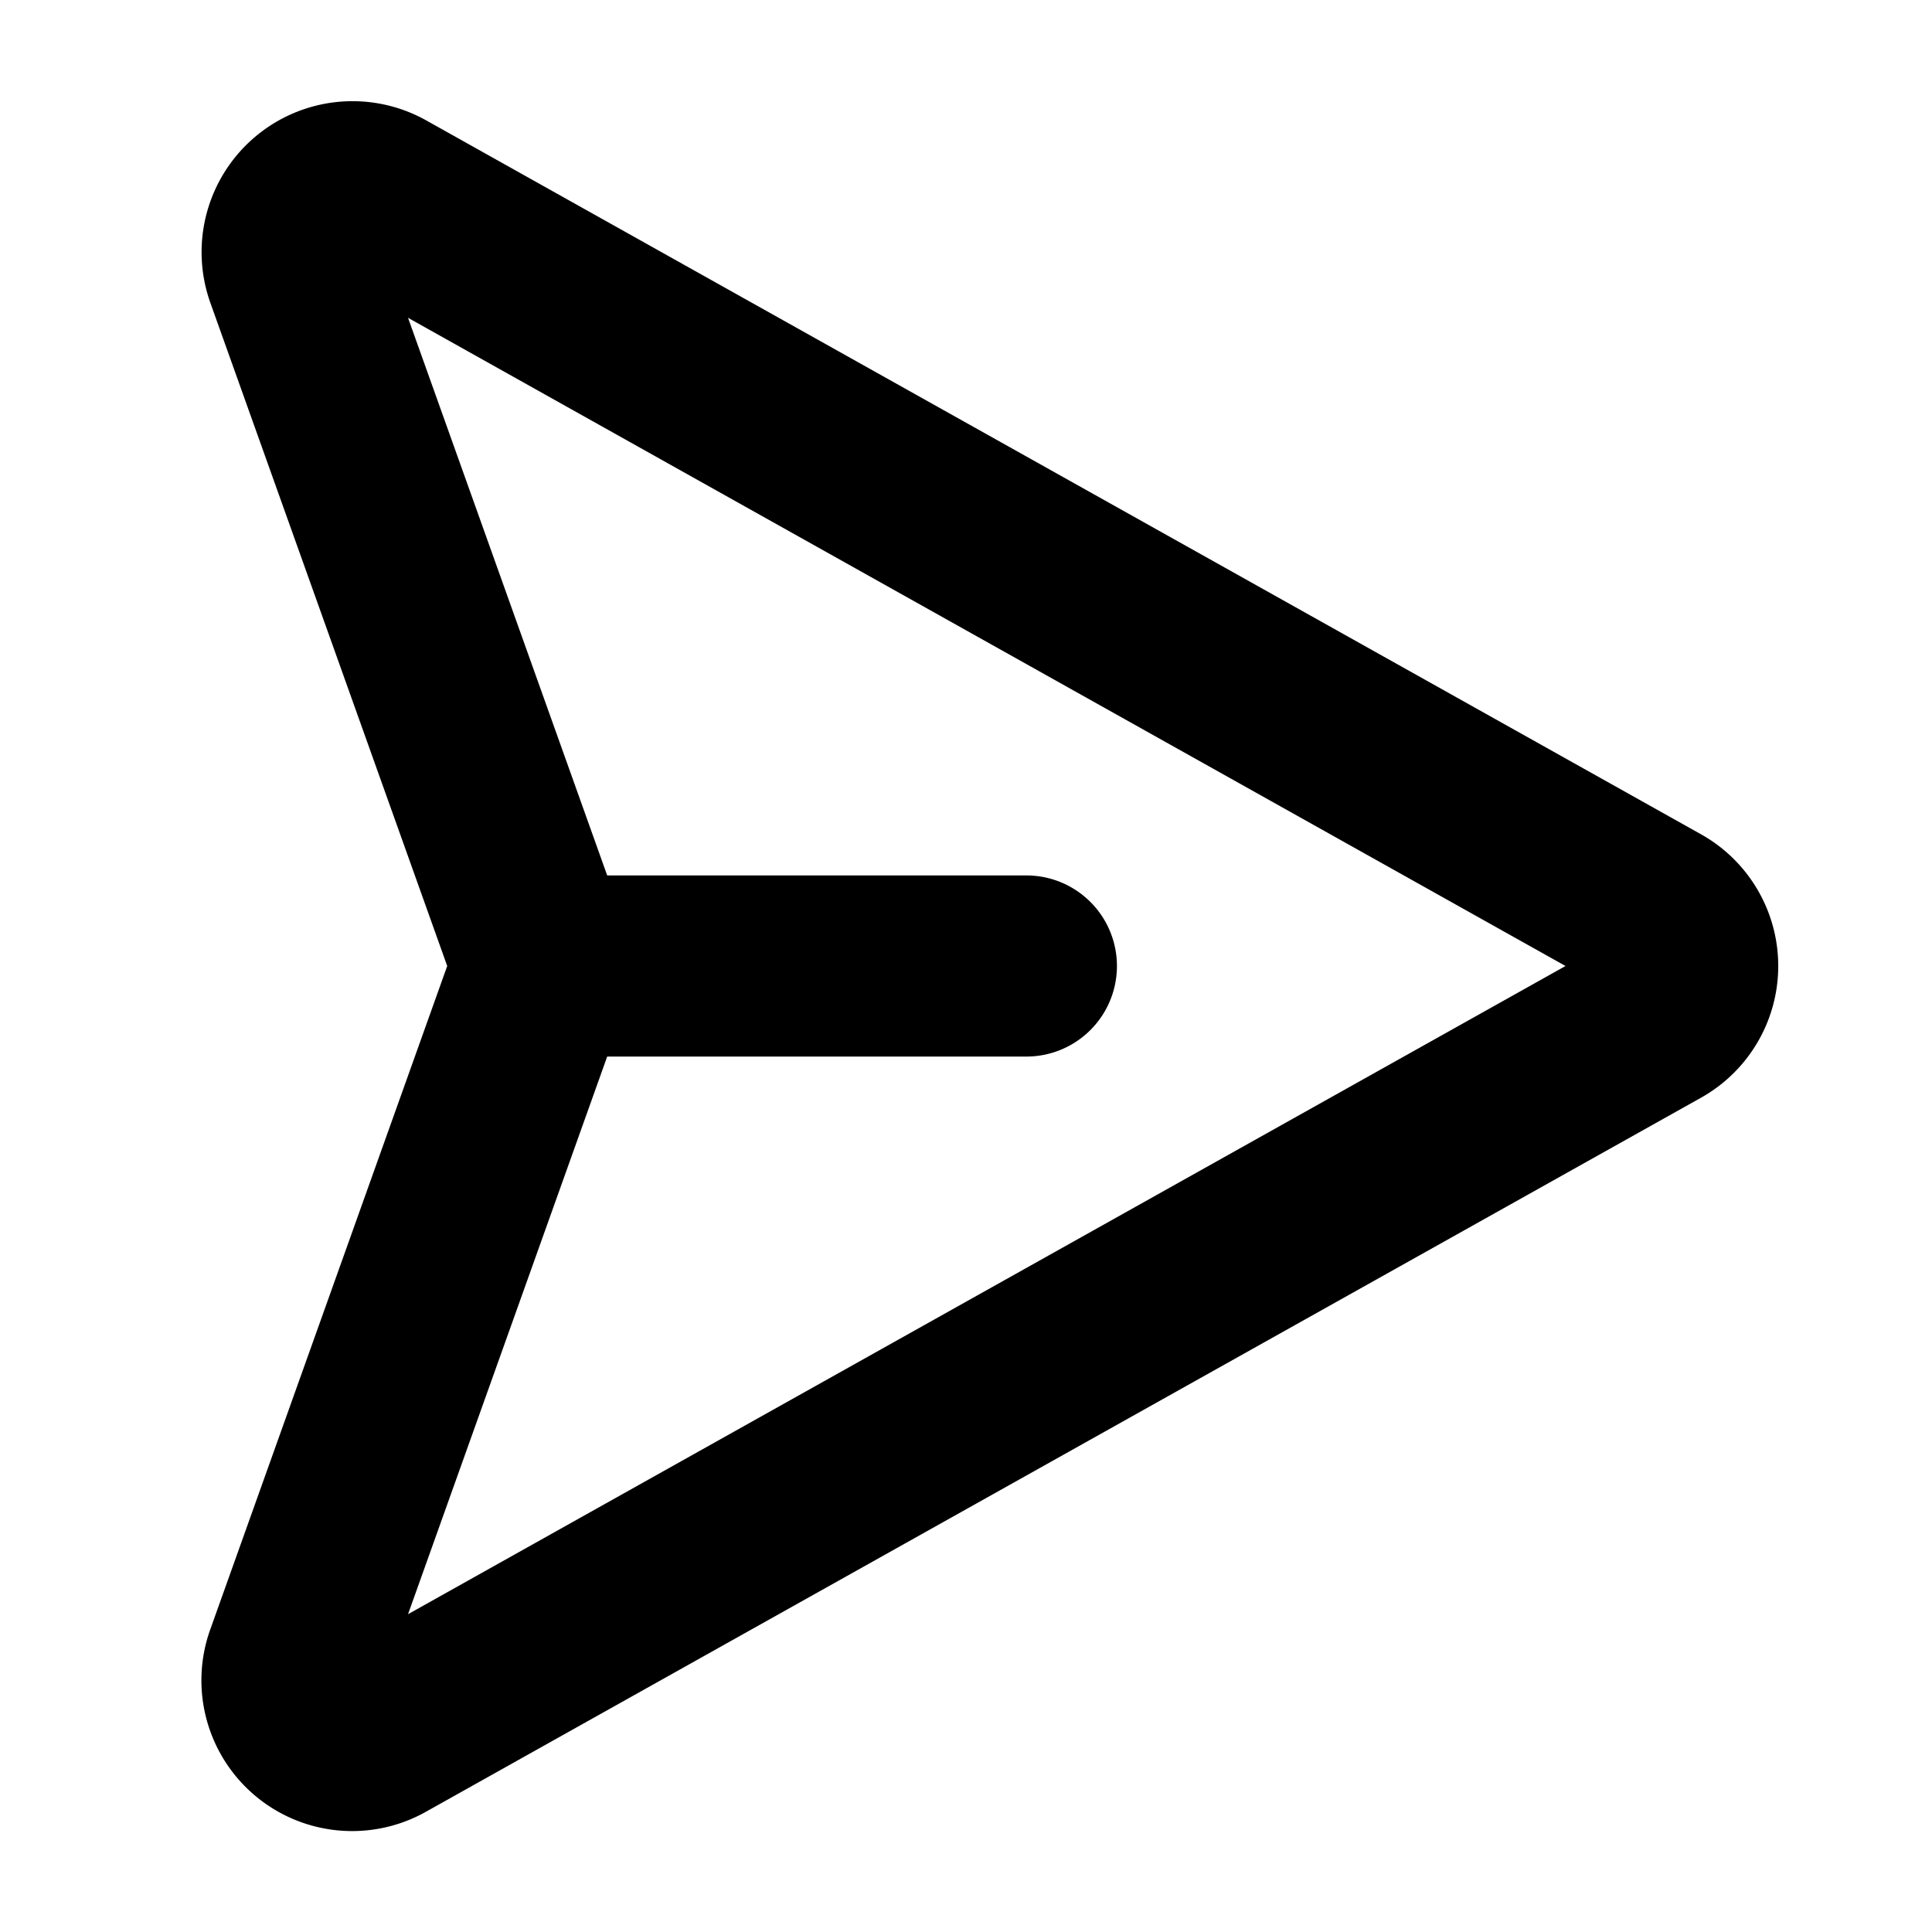 <?xml version="1.0" encoding="utf-8"?><!-- Скачано с сайта svg4.ru / Downloaded from svg4.ru -->
<svg fill="#000000" width="800px" height="800px" viewBox="0 0 256 256" id="Flat" xmlns="http://www.w3.org/2000/svg">
  <path d="M225.398,110.55,56.483,15.957A20,20,0,0,0,27.877,40.135L59.258,128,27.877,215.866A19.971,19.971,0,0,0,56.484,240.042L225.398,145.45a20,20,0,0,0,0-34.9ZM54.067,213.889,80.456,140H136a12,12,0,0,0,0-24H80.457L54.067,42.111,207.44,128Z"/>
</svg>
